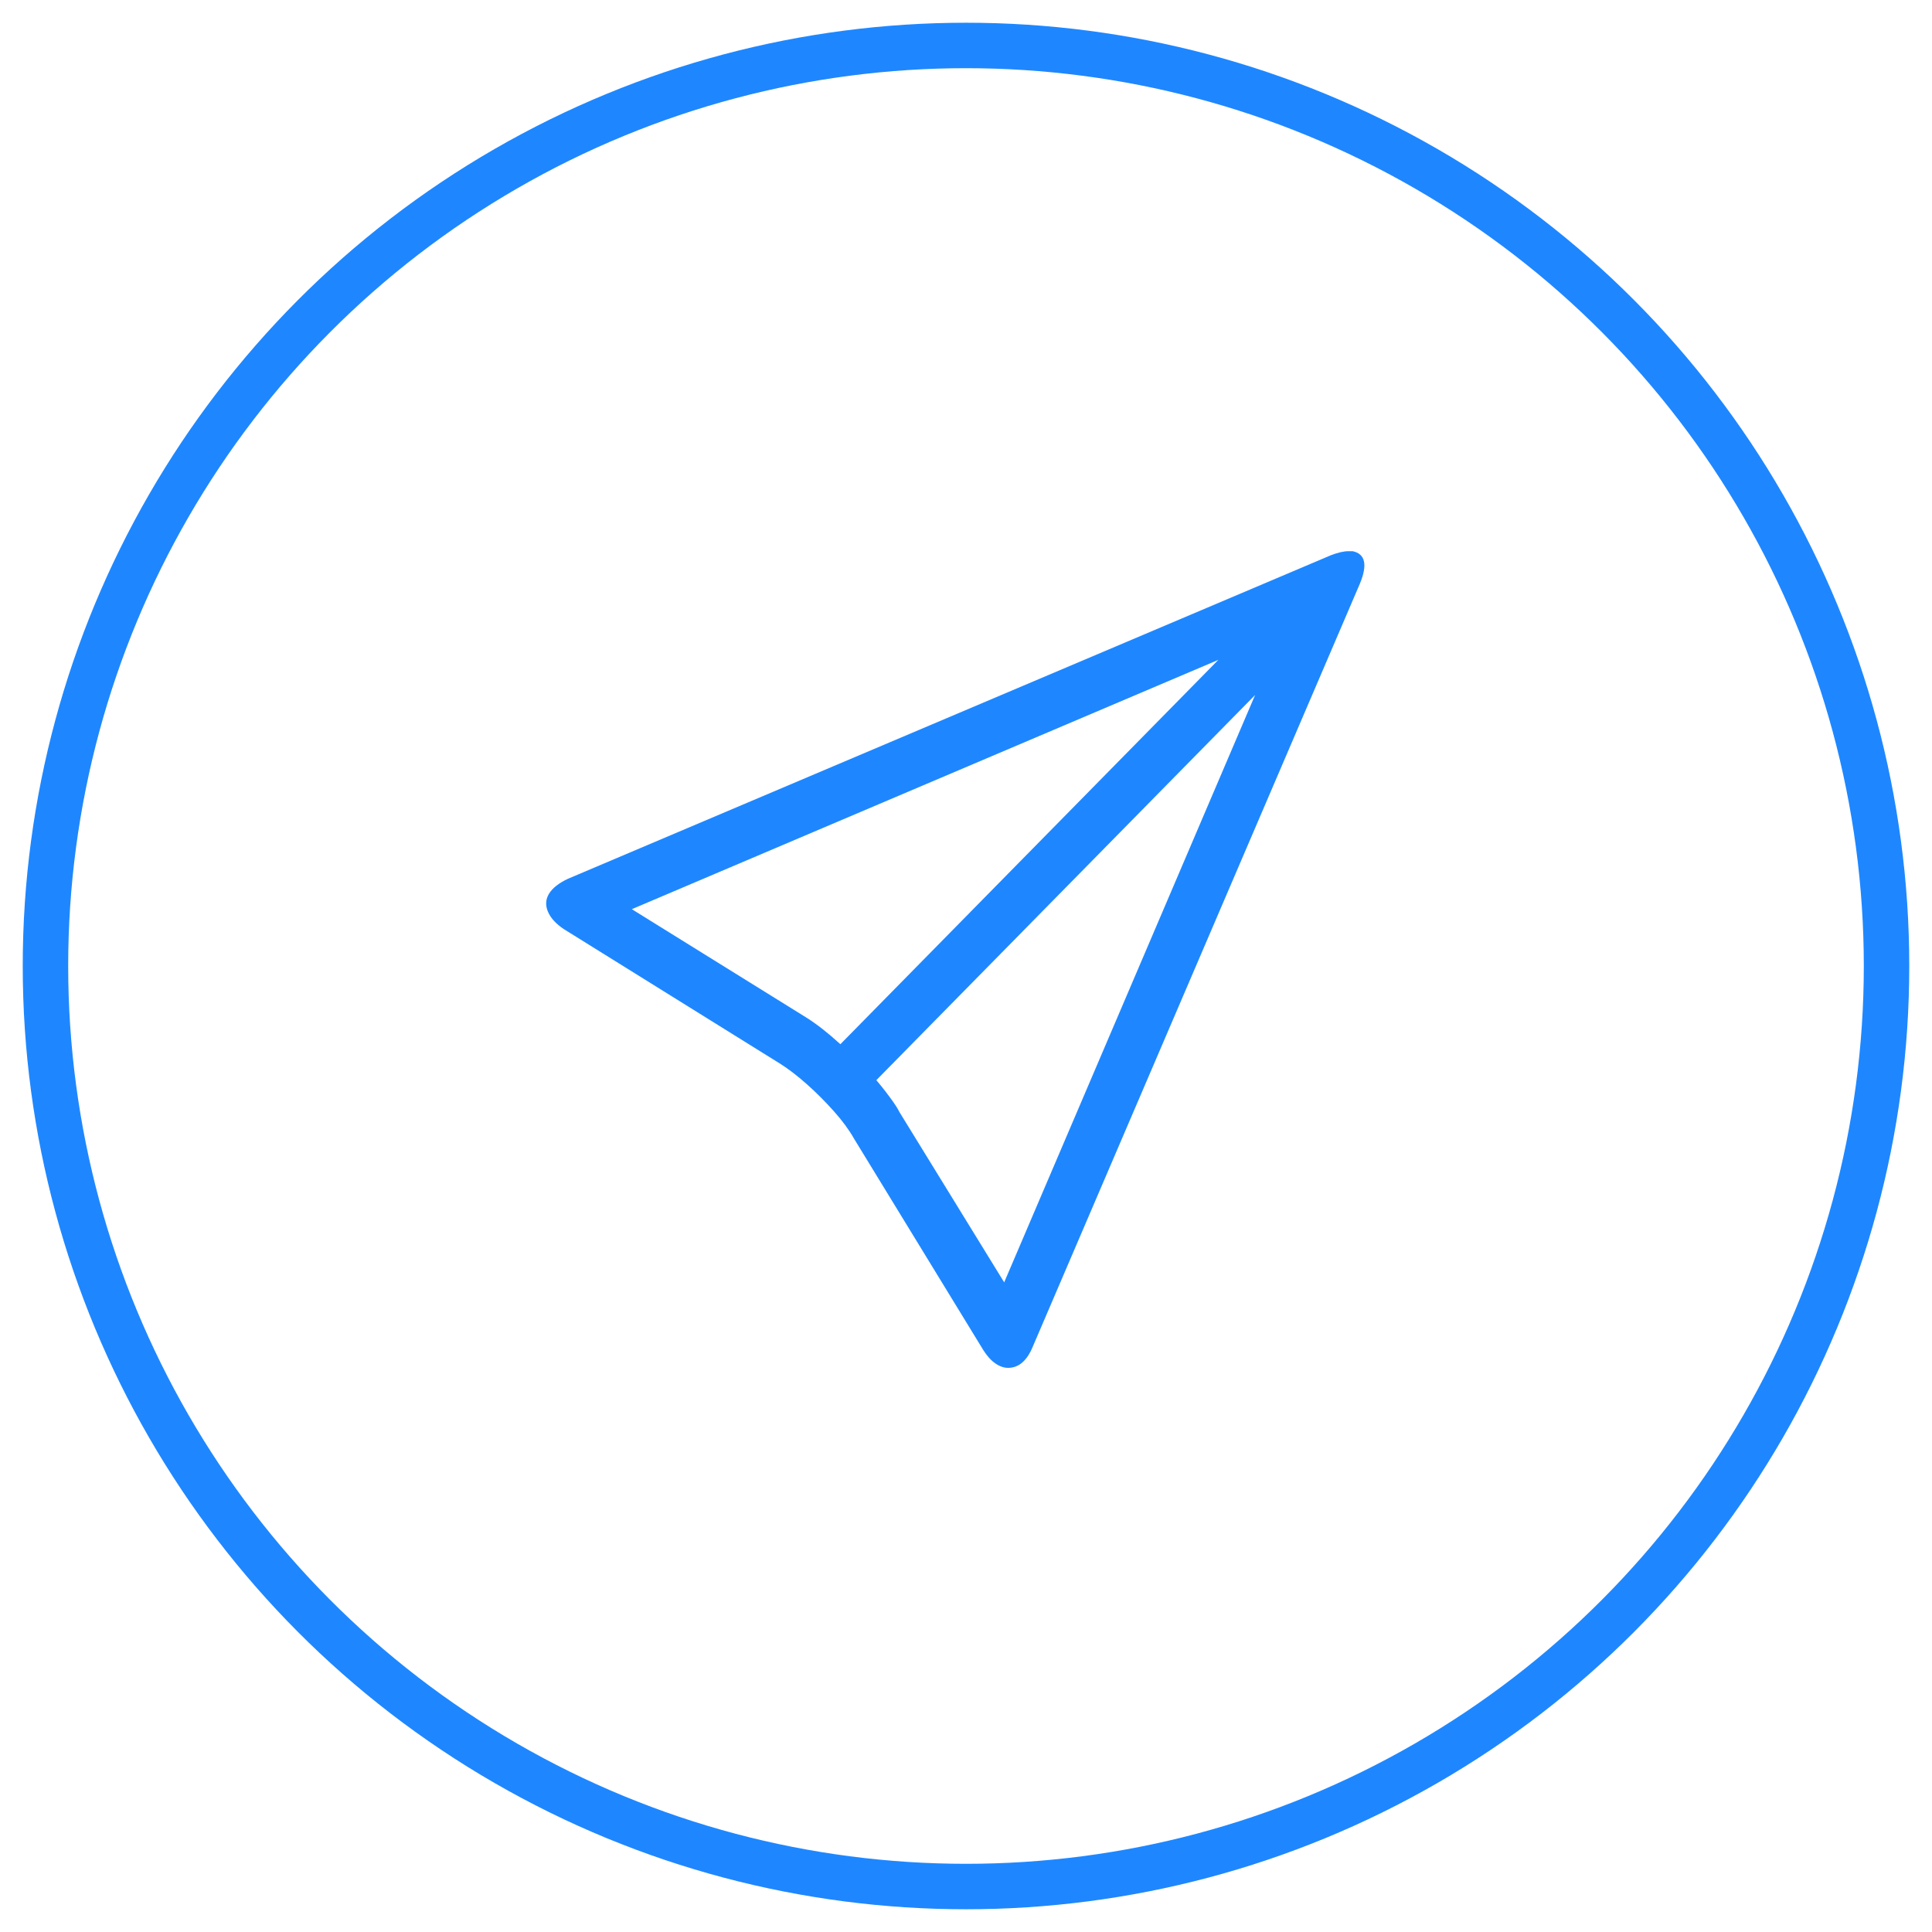 <?xml version="1.0" encoding="UTF-8"?>
<svg width="85px" height="85px" viewBox="0 0 85 85" version="1.1" xmlns="http://www.w3.org/2000/svg" xmlns:xlink="http://www.w3.org/1999/xlink">
    <title>send_ic</title>
    <g id="send_ic" stroke="none" stroke-width="1" fill="none" fill-rule="evenodd">
        <g transform="translate(2, 2)">
            <g>
                <g id="icon_oval" stroke="#1E87FF" stroke-width="2">
                    <circle cx="40.5" cy="40.5" r="40.5"></circle>
                </g>
                <path d="M57.332,22.25 L57.508,22.25 C58.07,22.367 58.176,22.848 57.824,23.691 L43.445,57.23 C43.187,57.863 42.824,58.18 42.355,58.18 C42.168,58.18 41.98,58.115 41.793,57.986 C41.605,57.857 41.43,57.664 41.266,57.406 L35.57,48.09 C35.359,47.715 35.066,47.316 34.691,46.895 C34.316,46.473 33.918,46.074 33.496,45.699 C33.074,45.324 32.676,45.02 32.301,44.785 L22.809,38.879 C22.457,38.645 22.223,38.387 22.105,38.105 C21.988,37.824 22.006,37.561 22.158,37.314 C22.311,37.068 22.586,36.852 22.984,36.664 L56.559,22.426 C56.863,22.309 57.121,22.25 57.332,22.25 Z M33.496,42.781 C33.941,43.063 34.434,43.449 34.973,43.941 L51.602,27.031 L25.797,38 L33.496,42.781 Z M42.18,54.418 L53.219,28.578 L36.555,45.523 C36.695,45.688 36.824,45.846 36.941,45.998 C37.059,46.15 37.176,46.309 37.293,46.473 C37.41,46.637 37.504,46.789 37.574,46.93 L42.18,54.418 Z" id="Paper-plane---simple-line-icons" fill="#1E87FF"></path>
            </g>
        </g>
    </g>
</svg>